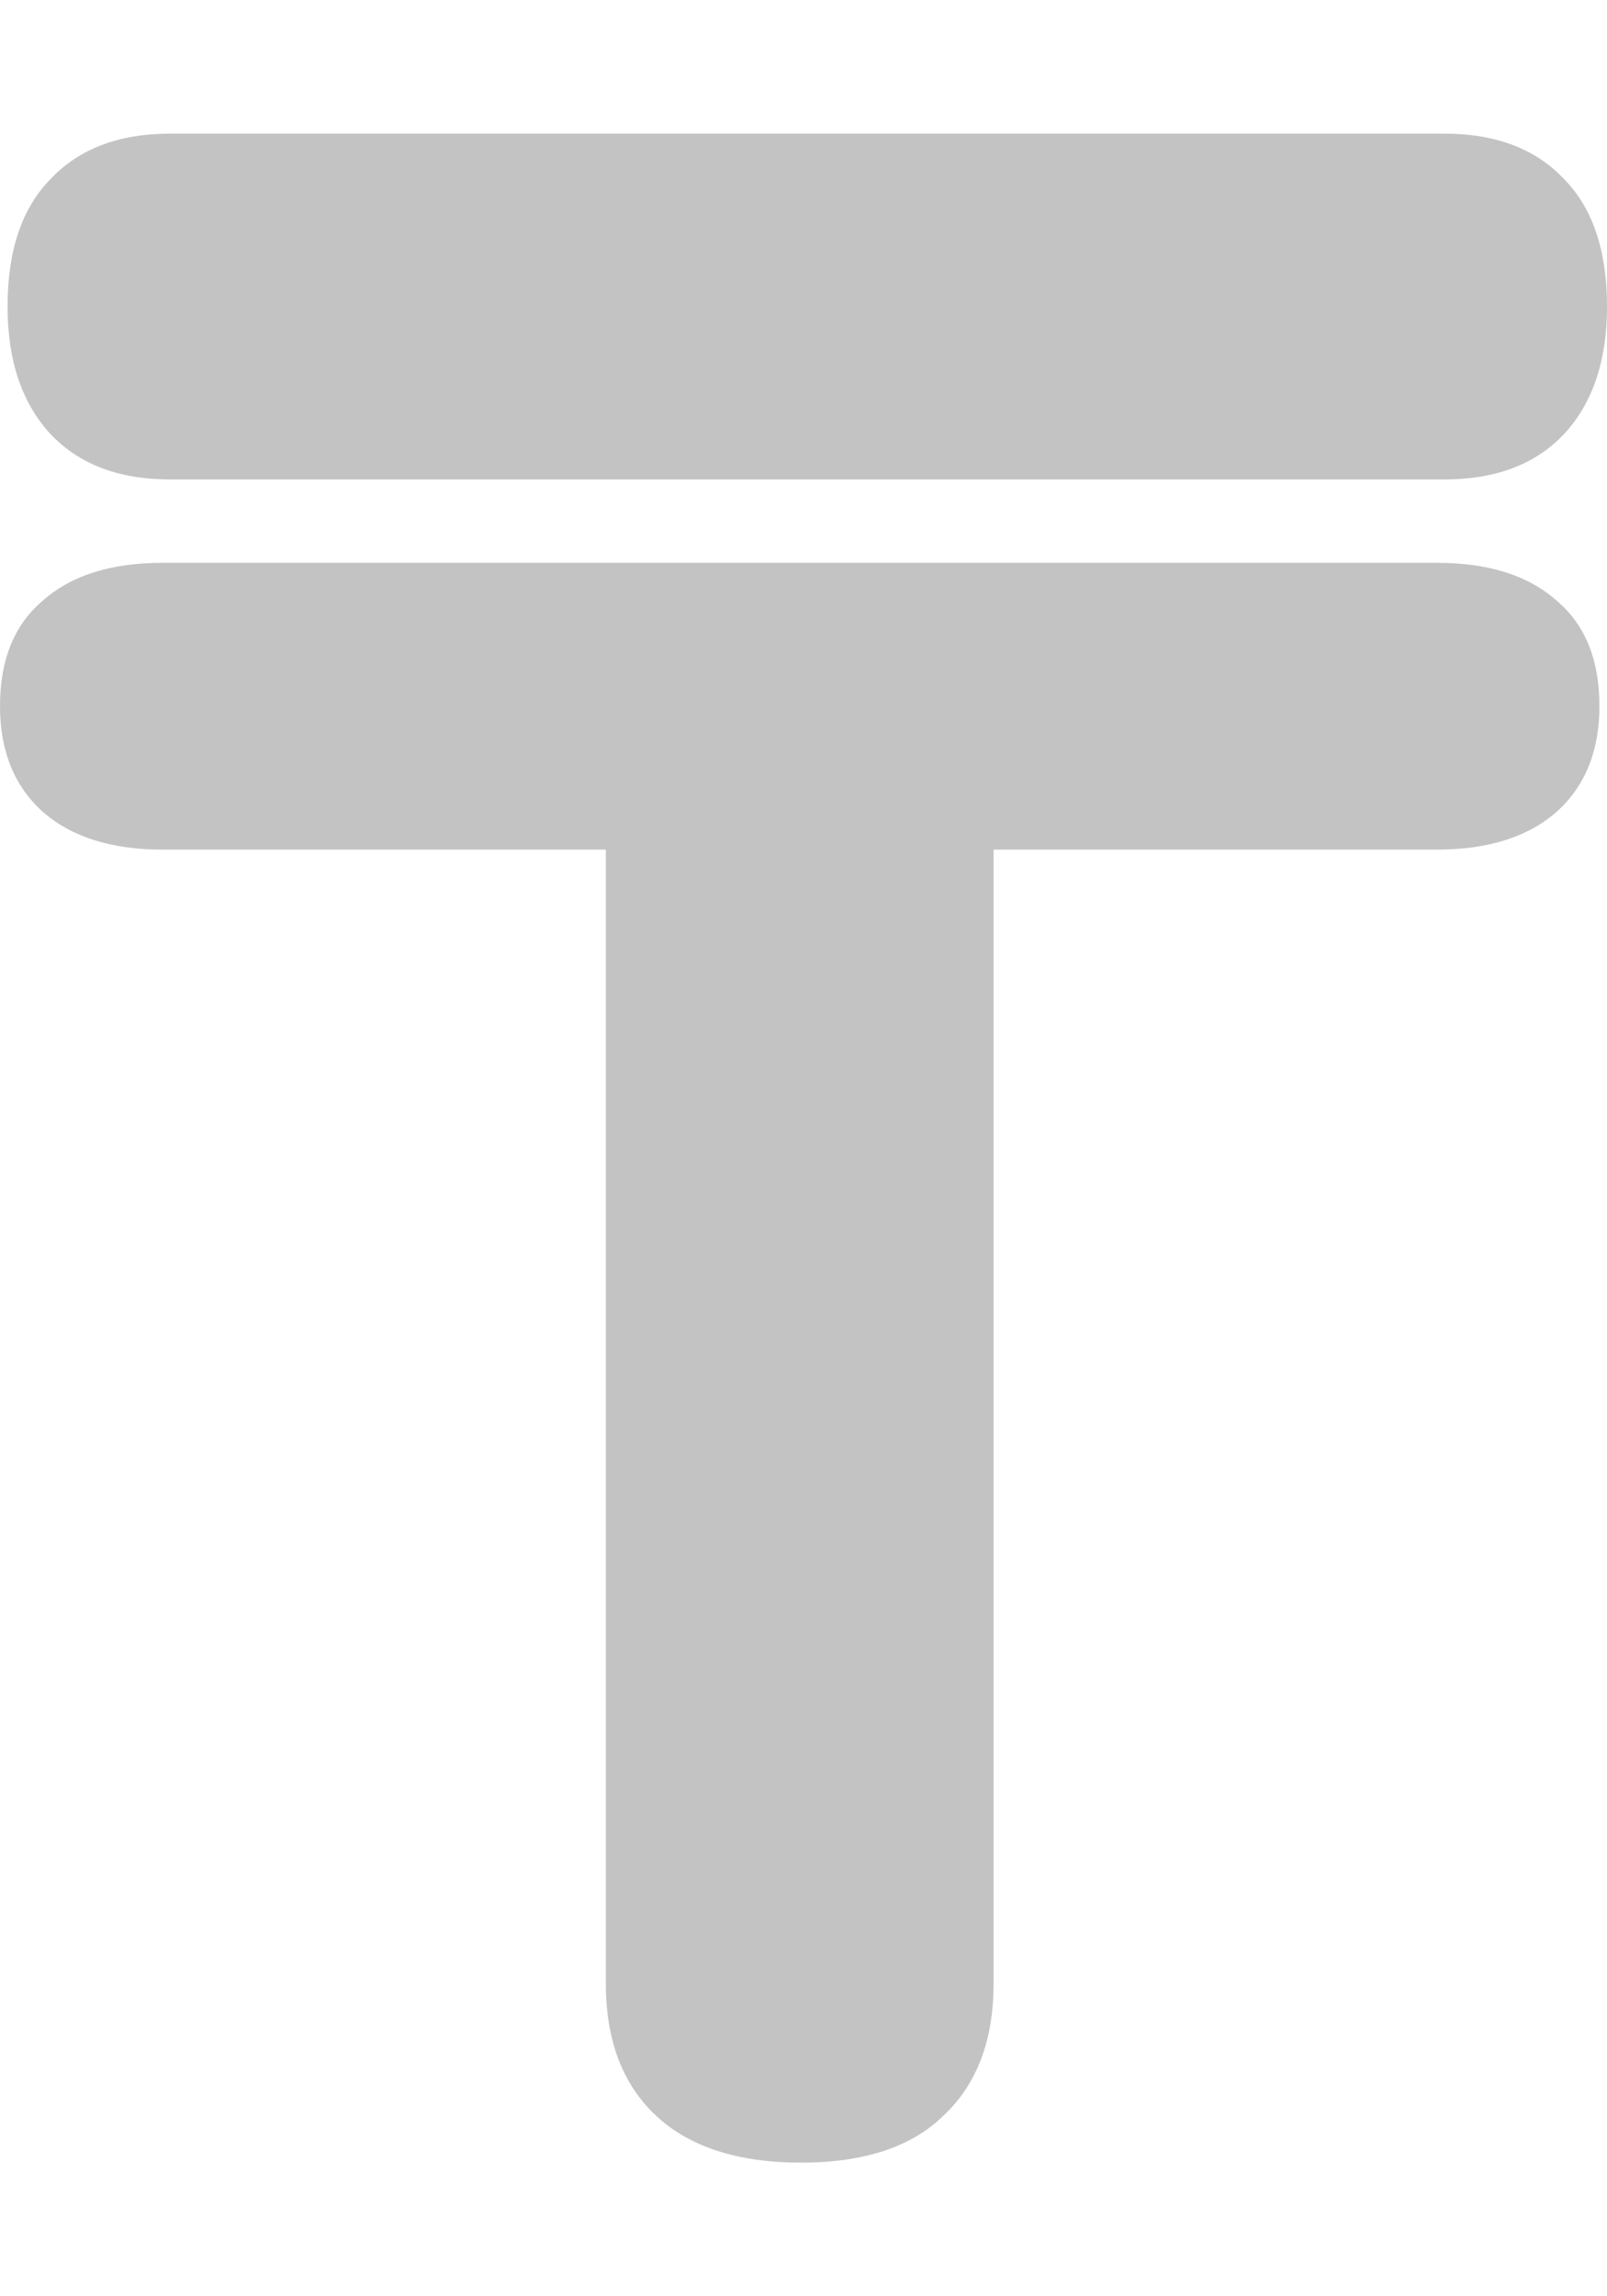 <svg width="7" height="10" viewBox="0 0 7 10" fill="none" xmlns="http://www.w3.org/2000/svg">
<path d="M3.489 9.418C3.213 9.418 3.002 9.349 2.857 9.213C2.711 9.076 2.639 8.884 2.639 8.637V3.7H0.709C0.483 3.7 0.309 3.644 0.185 3.534C0.062 3.423 0 3.27 0 3.075C0 2.874 0.062 2.721 0.185 2.617C0.309 2.506 0.483 2.451 0.709 2.451H6.258C6.484 2.451 6.658 2.506 6.782 2.617C6.905 2.721 6.967 2.874 6.967 3.075C6.967 3.27 6.905 3.423 6.782 3.534C6.658 3.644 6.484 3.7 6.258 3.7H4.328V8.637C4.328 8.884 4.256 9.076 4.11 9.213C3.972 9.349 3.765 9.418 3.489 9.418Z" fill="#C3C3C3"/>
<path d="M2.671 2.088H0.742C0.516 2.088 0.342 2.021 0.218 1.888C0.095 1.754 0.033 1.57 0.033 1.335C0.033 1.092 0.095 0.908 0.218 0.782C0.342 0.649 0.516 0.582 0.742 0.582H6.291C6.517 0.582 6.691 0.649 6.815 0.782C6.938 0.908 7 1.092 7 1.335C7 1.57 6.938 1.754 6.815 1.888C6.691 2.021 6.517 2.088 6.291 2.088H2.671Z" fill="#C3C3C3"/>
</svg>
